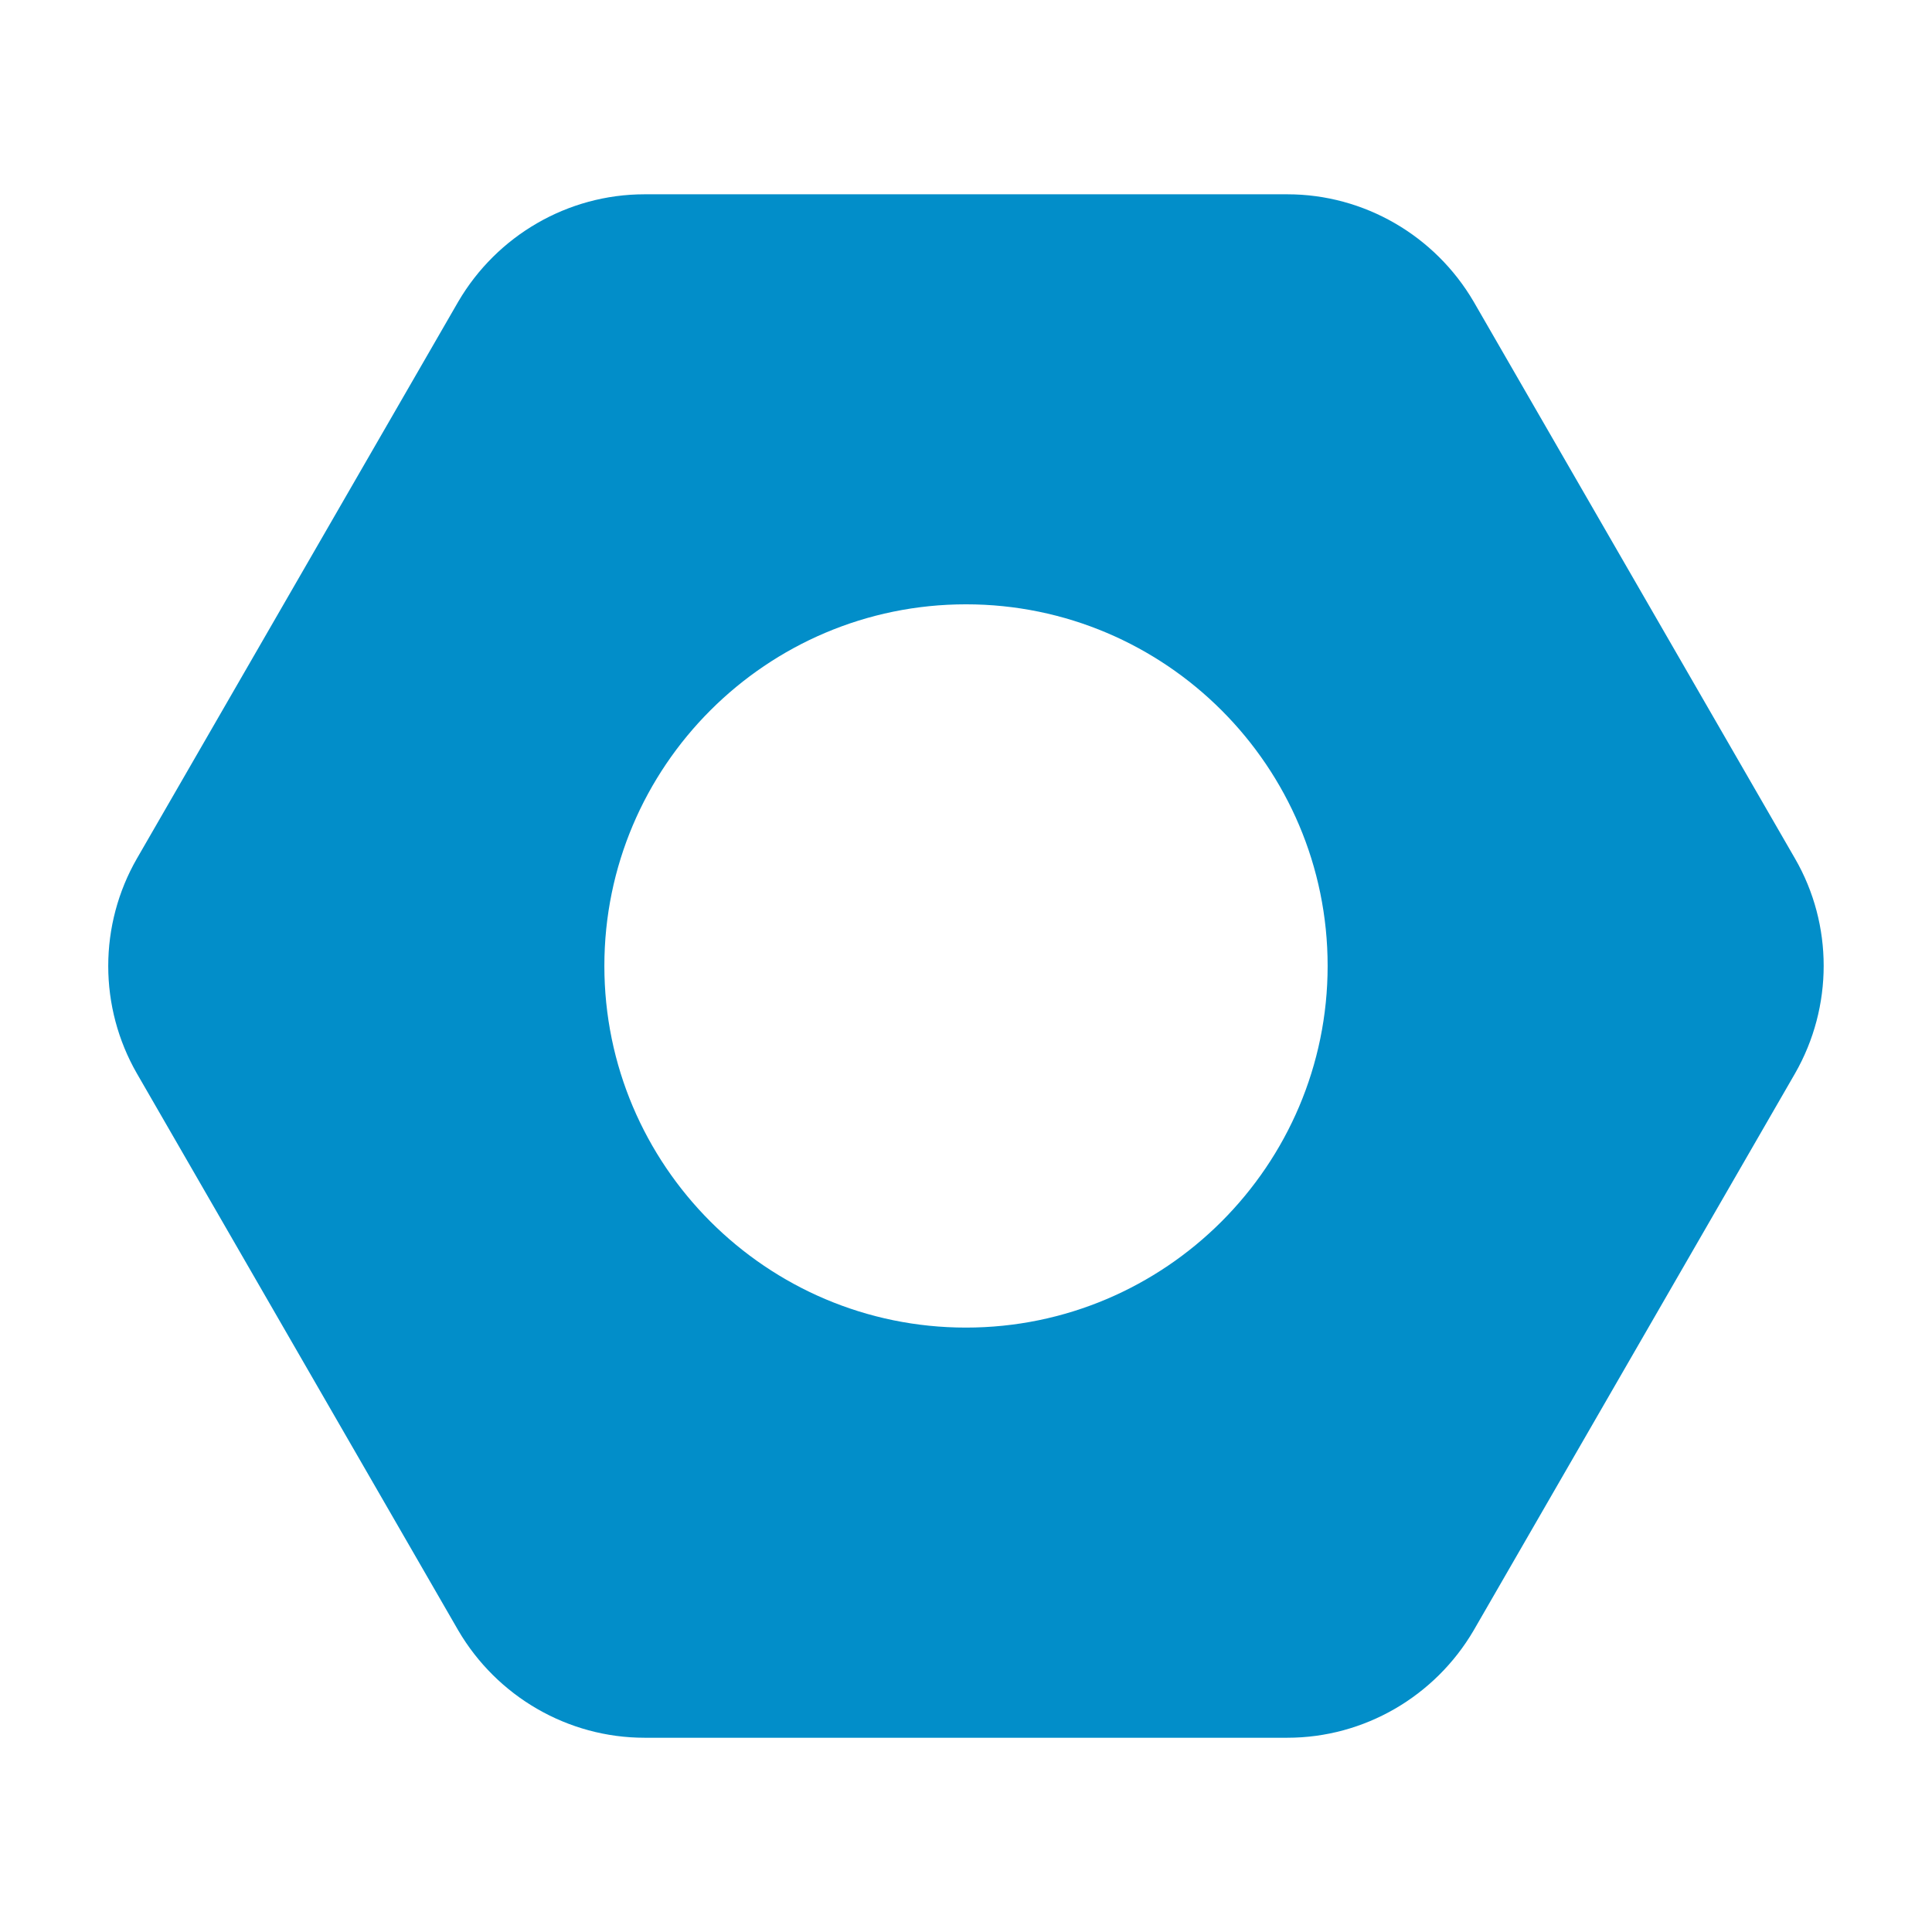 <svg width="44" height="44" viewBox="0 0 44 44" fill="none" xmlns="http://www.w3.org/2000/svg">
<path d="M40.882 19.556L33.561 6.869C32.681 5.366 31.068 4.425 29.32 4.425H14.678C12.93 4.425 11.317 5.366 10.437 6.869L3.116 19.556C2.689 20.3 2.465 21.143 2.465 22C2.465 22.858 2.689 23.701 3.116 24.445L10.437 37.132C11.317 38.635 12.93 39.576 14.678 39.576H29.32C31.068 39.576 32.681 38.635 33.561 37.132L40.882 24.445C41.75 22.929 41.75 21.059 40.882 19.556ZM21.999 30.235C17.459 30.235 13.764 26.54 13.764 21.998C13.764 17.456 17.459 13.763 22 13.763C26.542 13.763 30.236 17.457 30.236 21.998C30.236 26.538 26.54 30.235 21.999 30.235Z" fill="#028EC9"/>
</svg>
